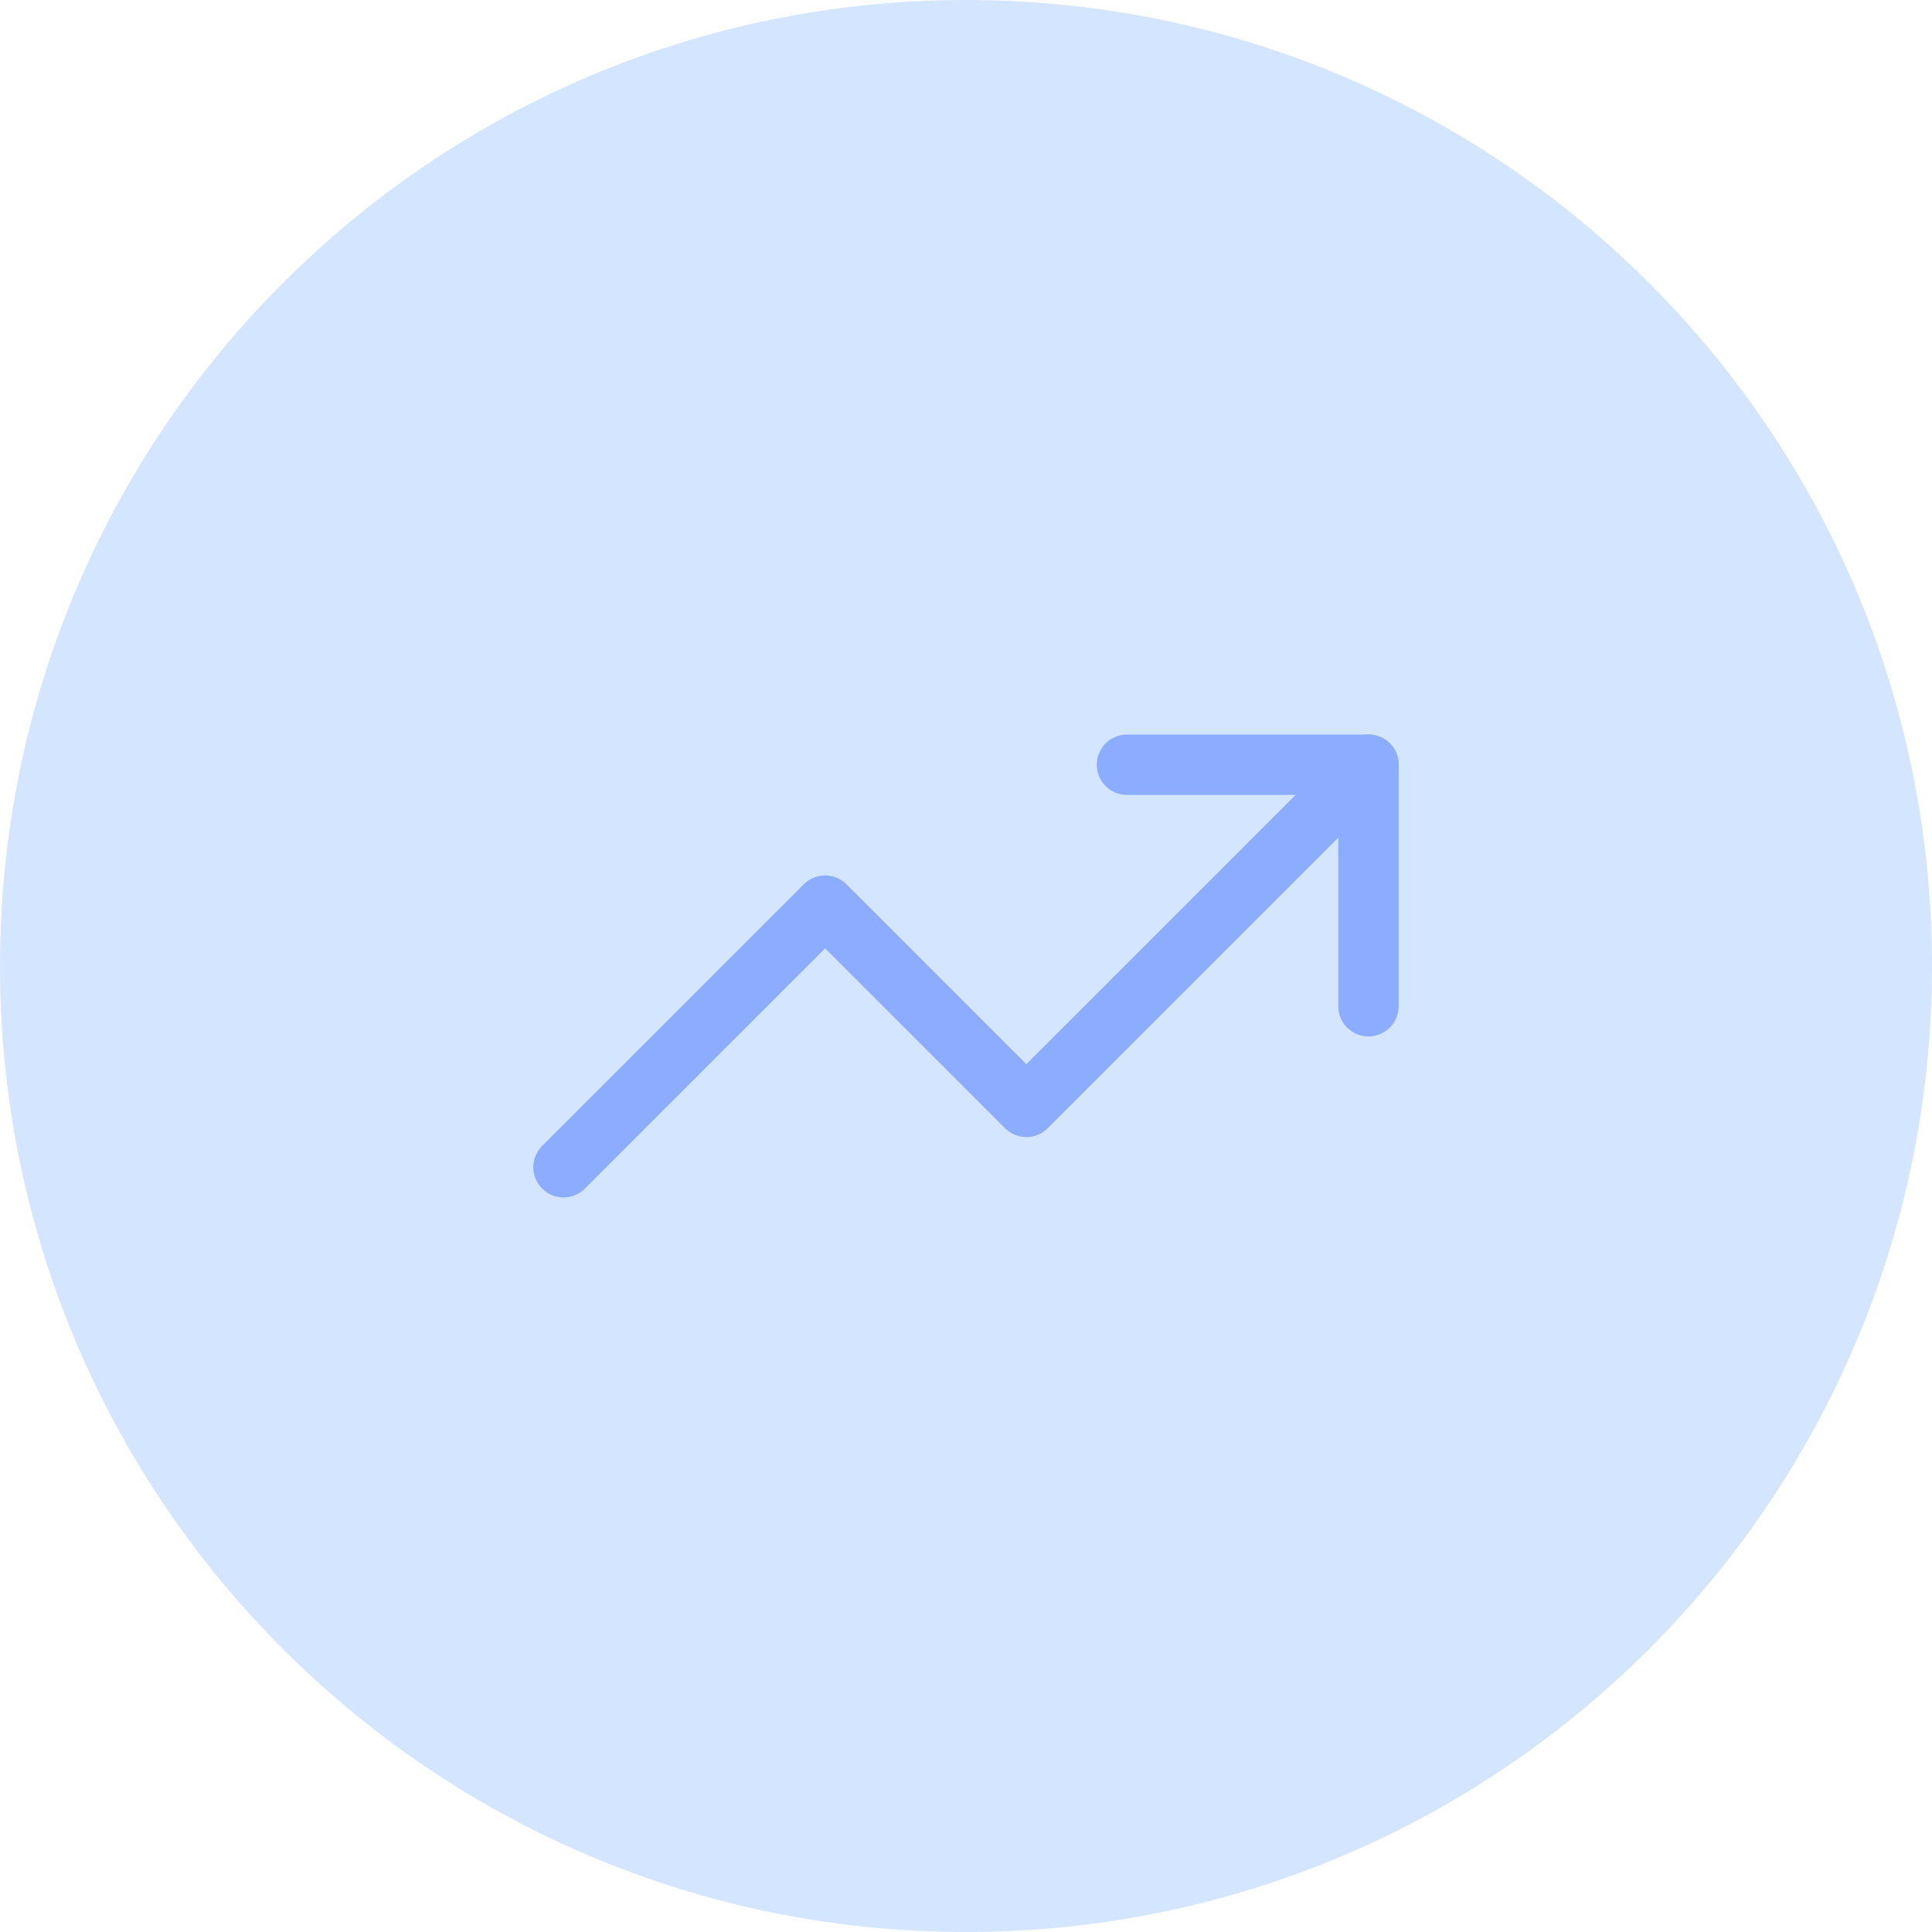<svg width="80" height="80" viewBox="0 0 80 80" fill="none" xmlns="http://www.w3.org/2000/svg">
<path d="M0 40C0 17.909 17.909 0 40 0C62.091 0 80 17.909 80 40C80 62.091 62.091 80 40 80C17.909 80 0 62.091 0 40Z" fill="#2B7FFF" fill-opacity="0.2"/>
<path d="M46.666 31.666H56.666V41.666" stroke="#8CACFF" stroke-width="2.5" stroke-linecap="round" stroke-linejoin="round"/>
<path d="M56.667 31.666L42.5 45.833L34.167 37.5L23.334 48.333" stroke="#8CACFF" stroke-width="2.5" stroke-linecap="round" stroke-linejoin="round"/>
</svg>
